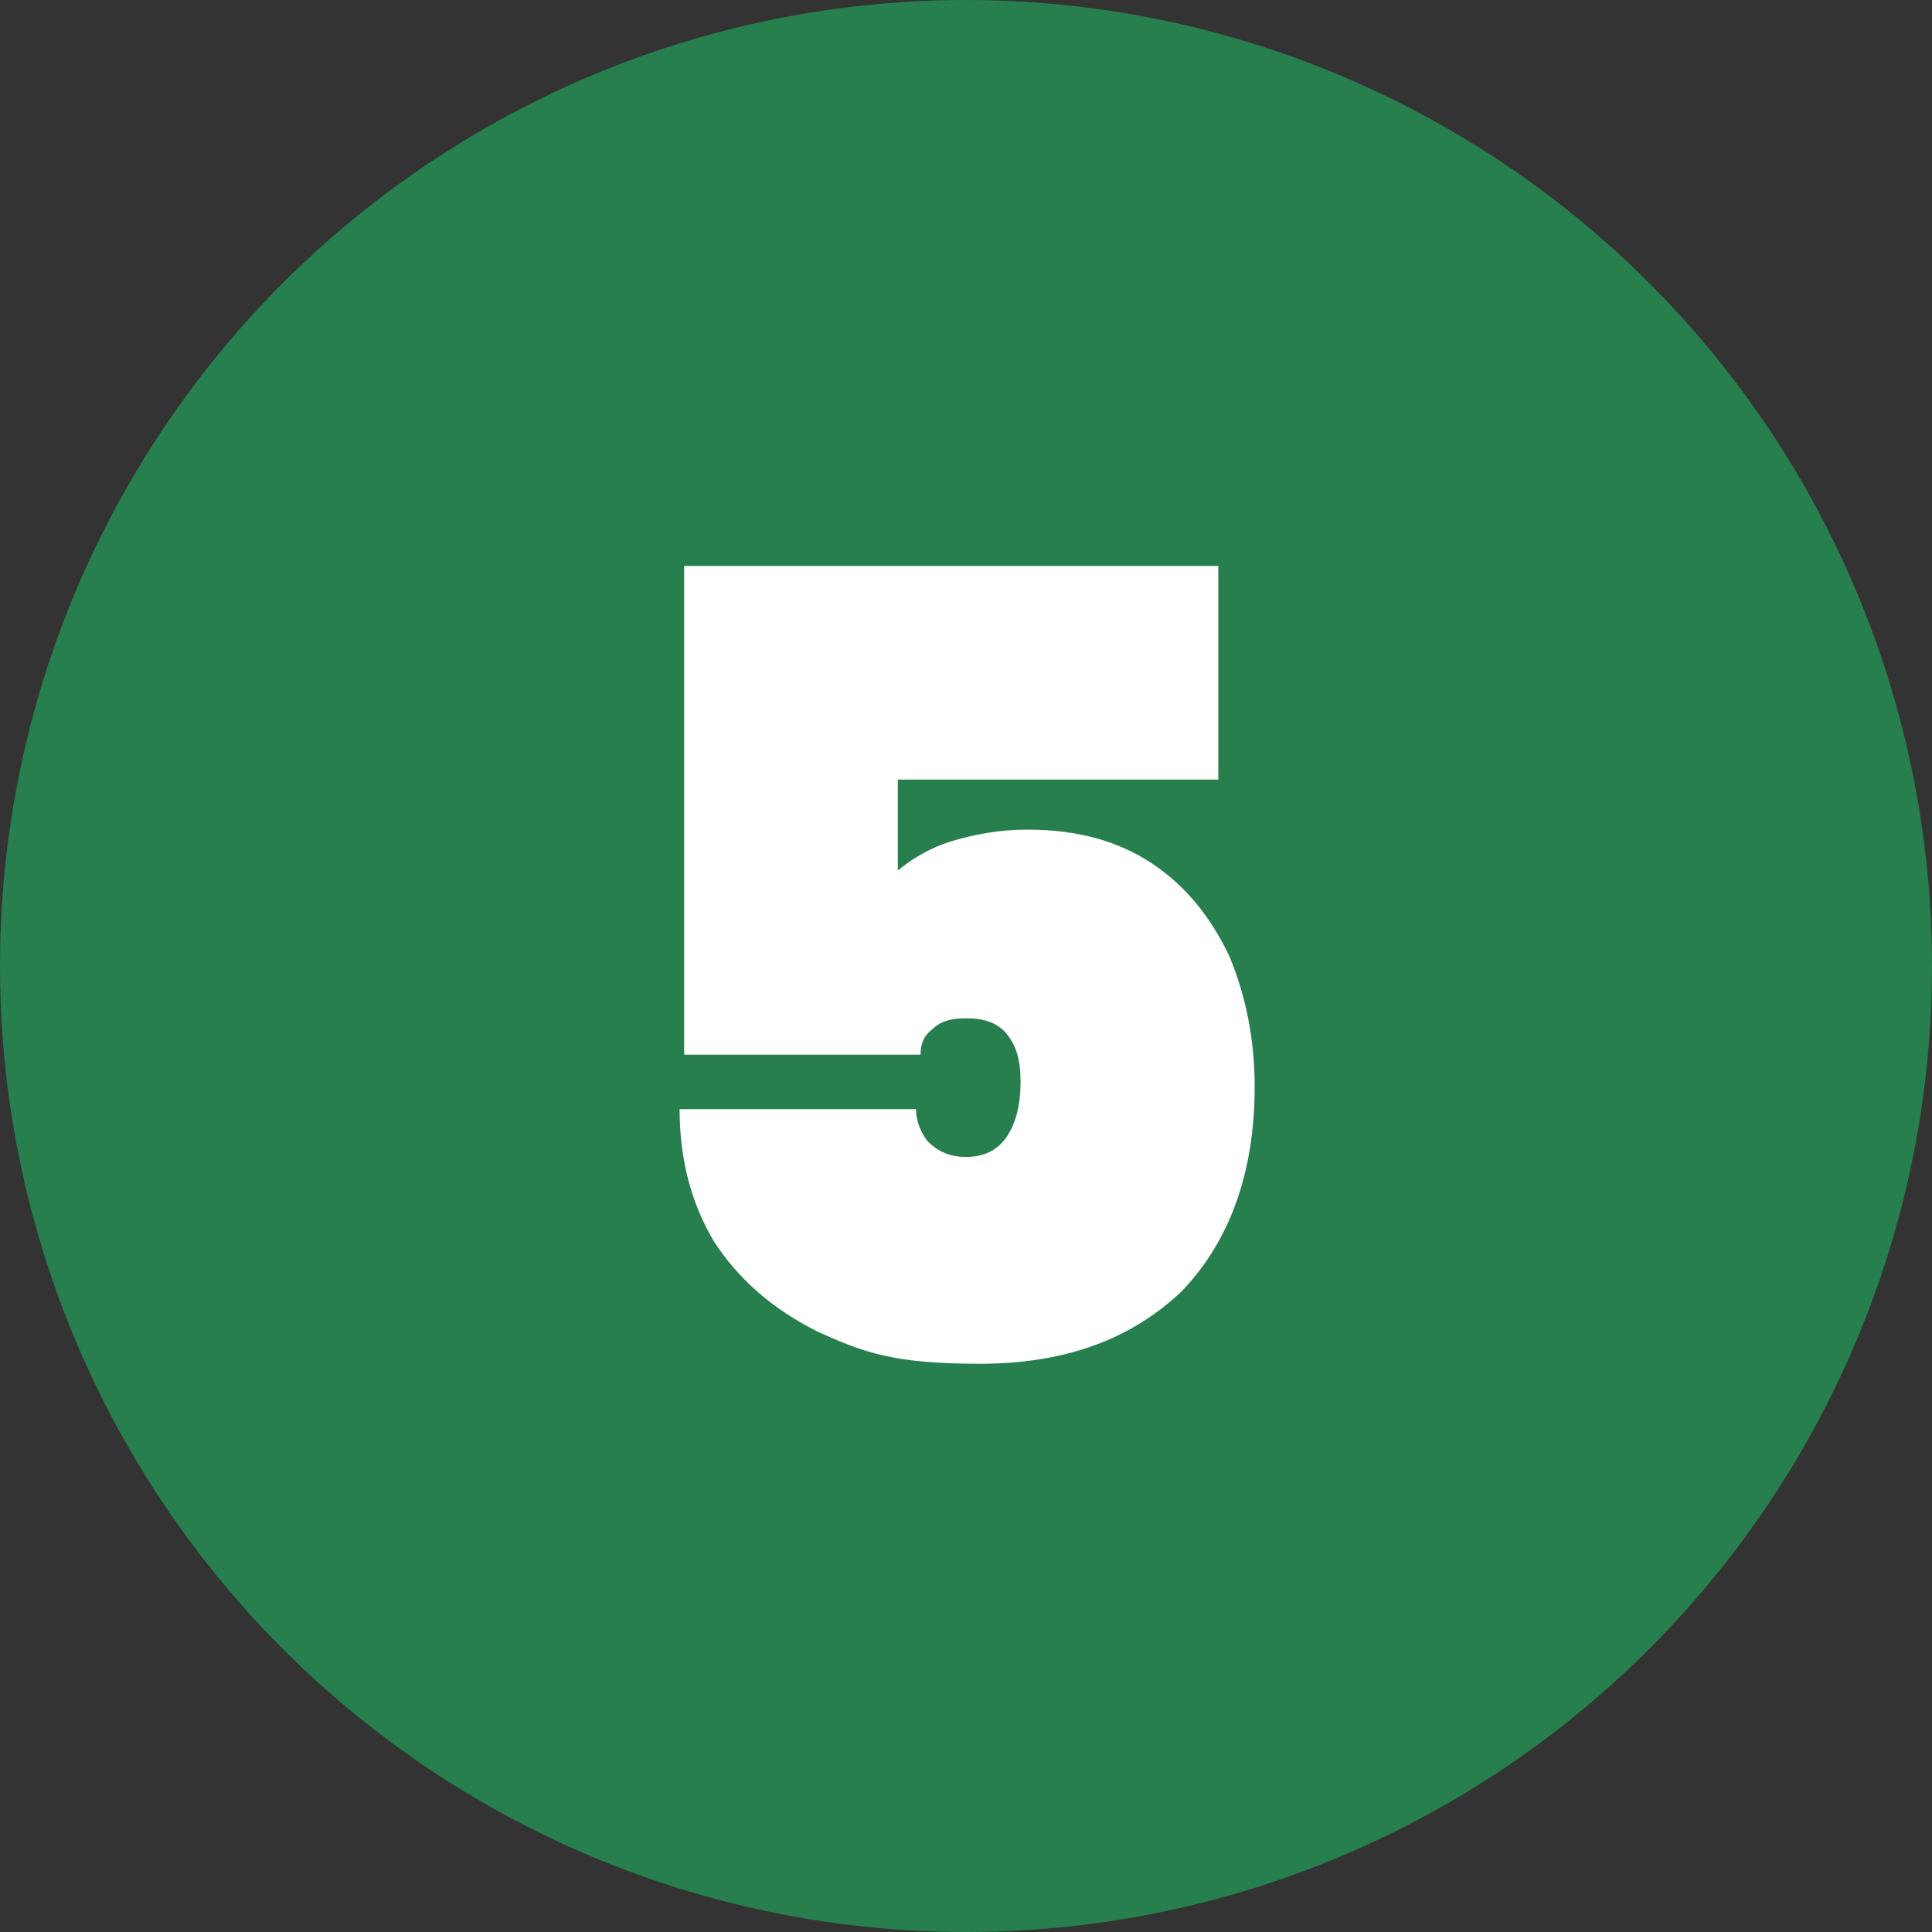 <?xml version="1.0" encoding="UTF-8"?> <svg xmlns="http://www.w3.org/2000/svg" id="_レイヤー_1" data-name="レイヤー_1" version="1.1" viewBox="0 0 85 85"><rect x="0" y="0" width="85" height="85" fill="#333333" stroke="none"/><defs><style> .st0 { fill: #fff; } .st1 { fill: #277f4d; } </style></defs><circle class="st1" cx="42.5" cy="42.5" r="42.5"></circle><path class="st0" d="M53.4,34.3h-13.9v4c.6-.5,1.4-1,2.4-1.3,1-.3,2.1-.5,3.3-.5,2.2,0,4,.5,5.5,1.5,1.5,1,2.6,2.4,3.4,4.1.7,1.7,1.1,3.6,1.1,5.7,0,3.8-1.1,6.8-3.2,9-2.2,2.1-5.1,3.2-8.9,3.2s-5.1-.5-7.1-1.4c-2-1-3.5-2.3-4.6-4-1-1.7-1.5-3.6-1.5-5.8h10.4c0,.5.2,1,.5,1.4.4.4.9.7,1.7.7s1.4-.3,1.8-.9.6-1.4.6-2.4-.2-1.6-.6-2.1-1-.7-1.8-.7-1.2.2-1.5.5c-.4.3-.5.7-.5,1.1h-10.4v-21.5h23.5v9.4Z"></path></svg> 